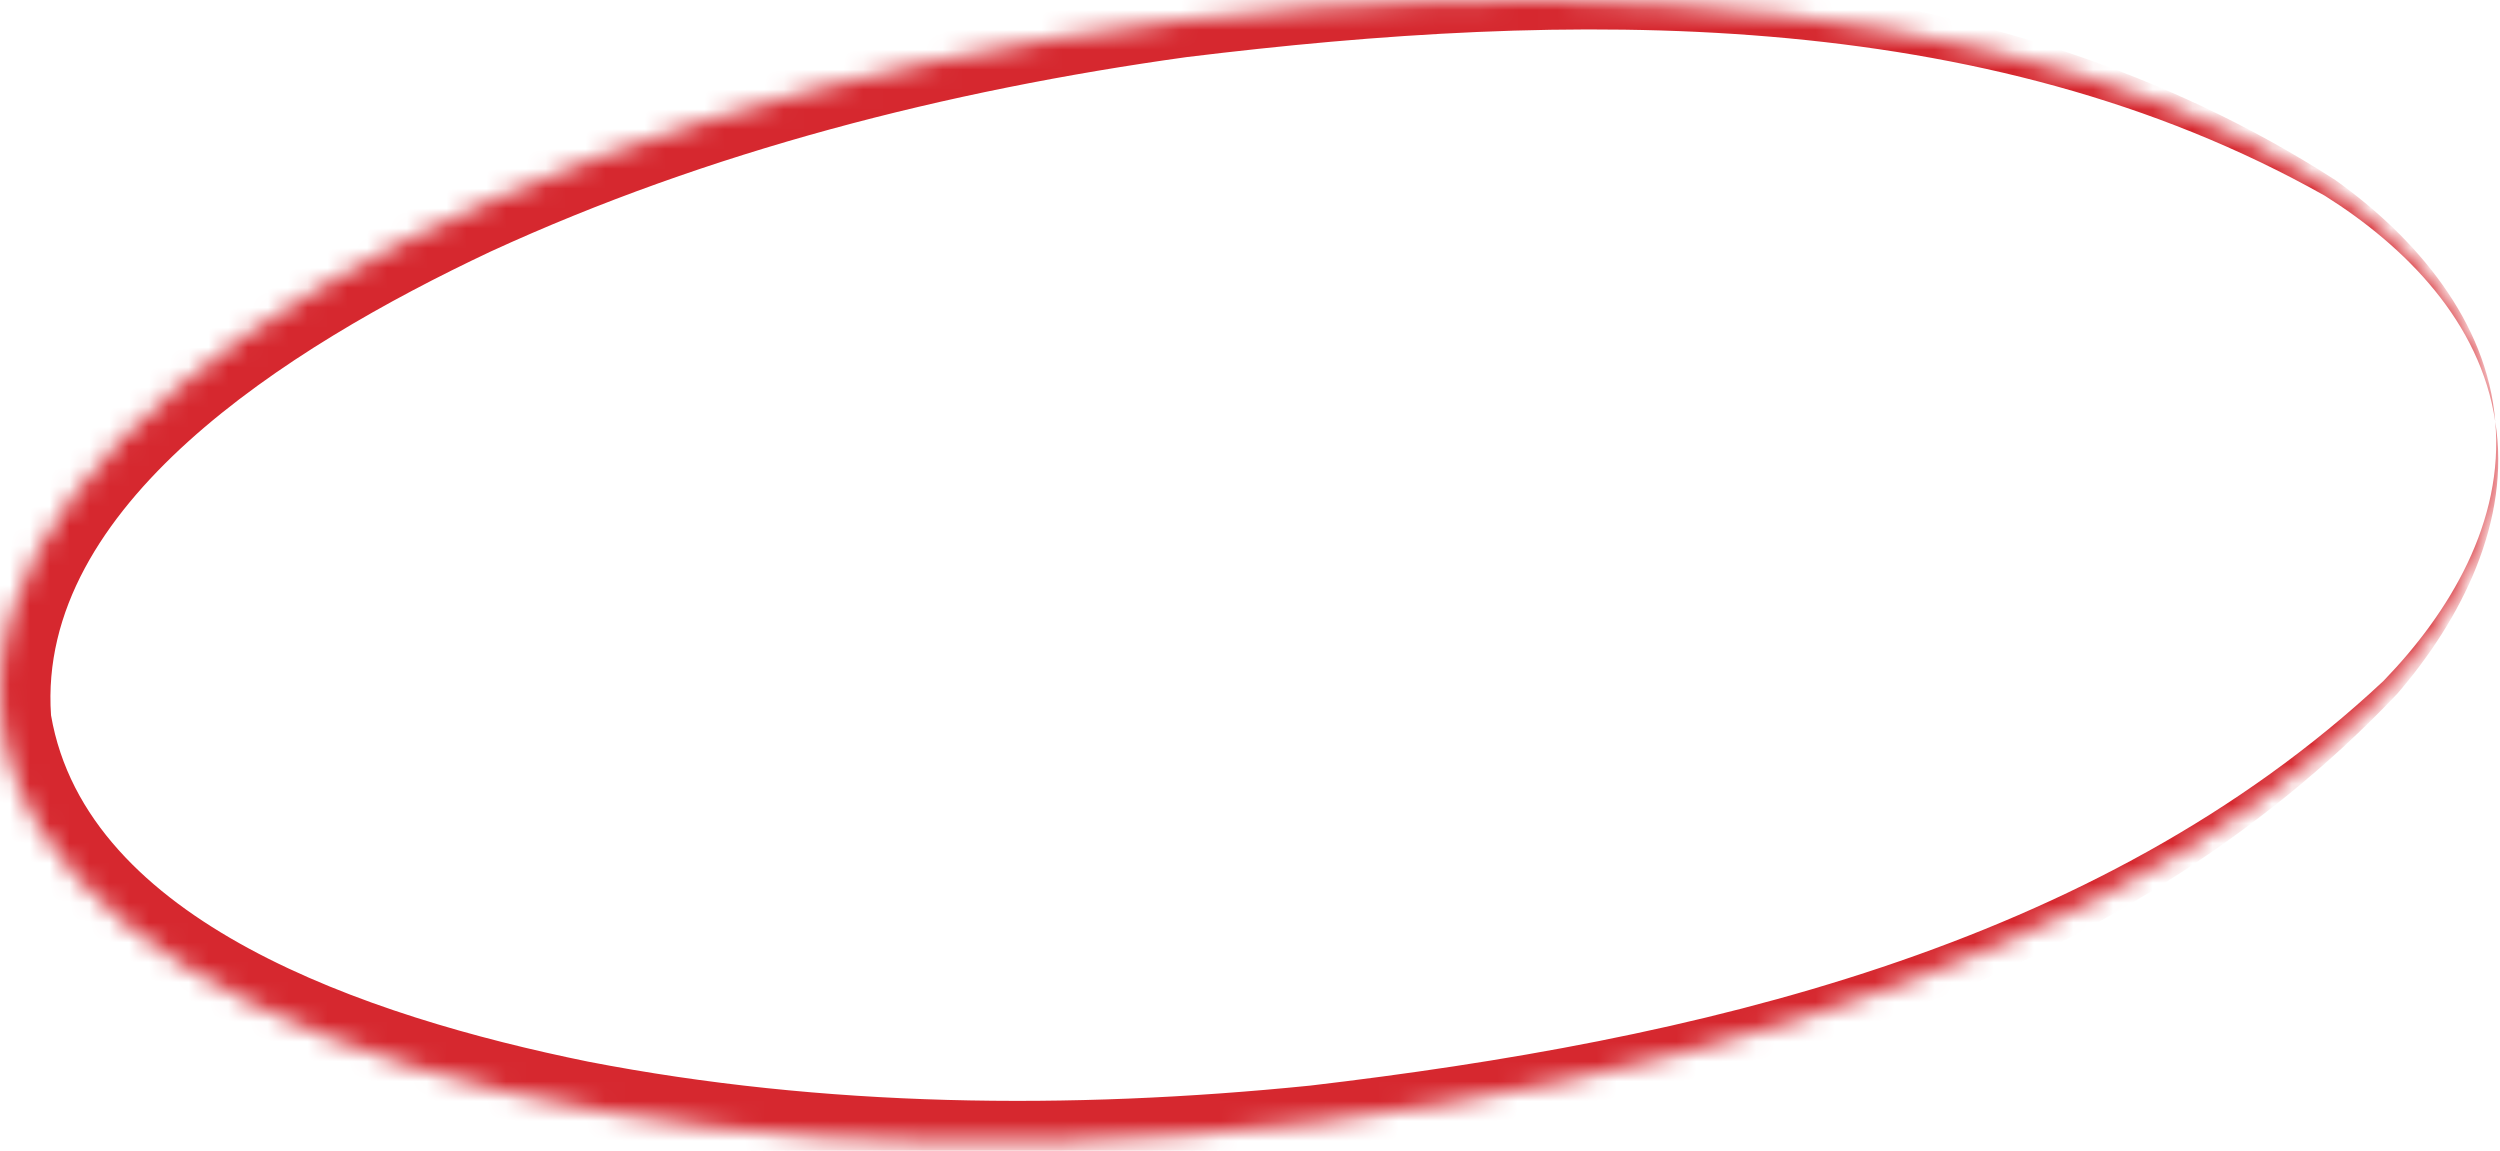 <svg width="126" height="58" viewBox="0 0 126 58" fill="none" xmlns="http://www.w3.org/2000/svg">
<mask id="path-1-inside-1_7414_99" fill="white">
<ellipse cx="62.925" cy="28.796" rx="63.287" ry="27.98" transform="rotate(-6.853 62.925 28.796)"/>
</mask>
<path d="M125.76 21.244C126.214 26.281 123.469 30.872 120.114 34.332C105.66 47.849 85.259 52.447 66.04 54.714C53.87 55.947 41.523 55.808 29.639 53.506C18.393 51.214 4.357 46.436 2.572 36.049C1.845 25.535 14.349 17.568 24.732 12.676C35.732 7.624 47.694 4.564 59.81 2.877C79.018 0.526 99.928 0.158 117.173 9.866C121.253 12.432 125.007 16.241 125.76 21.244C125.36 16.195 121.749 11.963 117.706 9.079C100.551 -1.978 79.135 -2.594 59.362 -0.846C46.875 0.47 34.469 3.286 22.799 8.406C12.015 13.69 -2.635 20.609 -2.392 36.646C1.172 52.284 17.045 55.535 28.773 58.113C41.324 60.322 54.044 60.117 66.488 58.438C86.111 55.45 106.771 49.778 120.818 34.97C124.062 31.21 126.567 26.243 125.76 21.244Z" fill="#D6282F" mask="url(#path-1-inside-1_7414_99)"/>
</svg>
